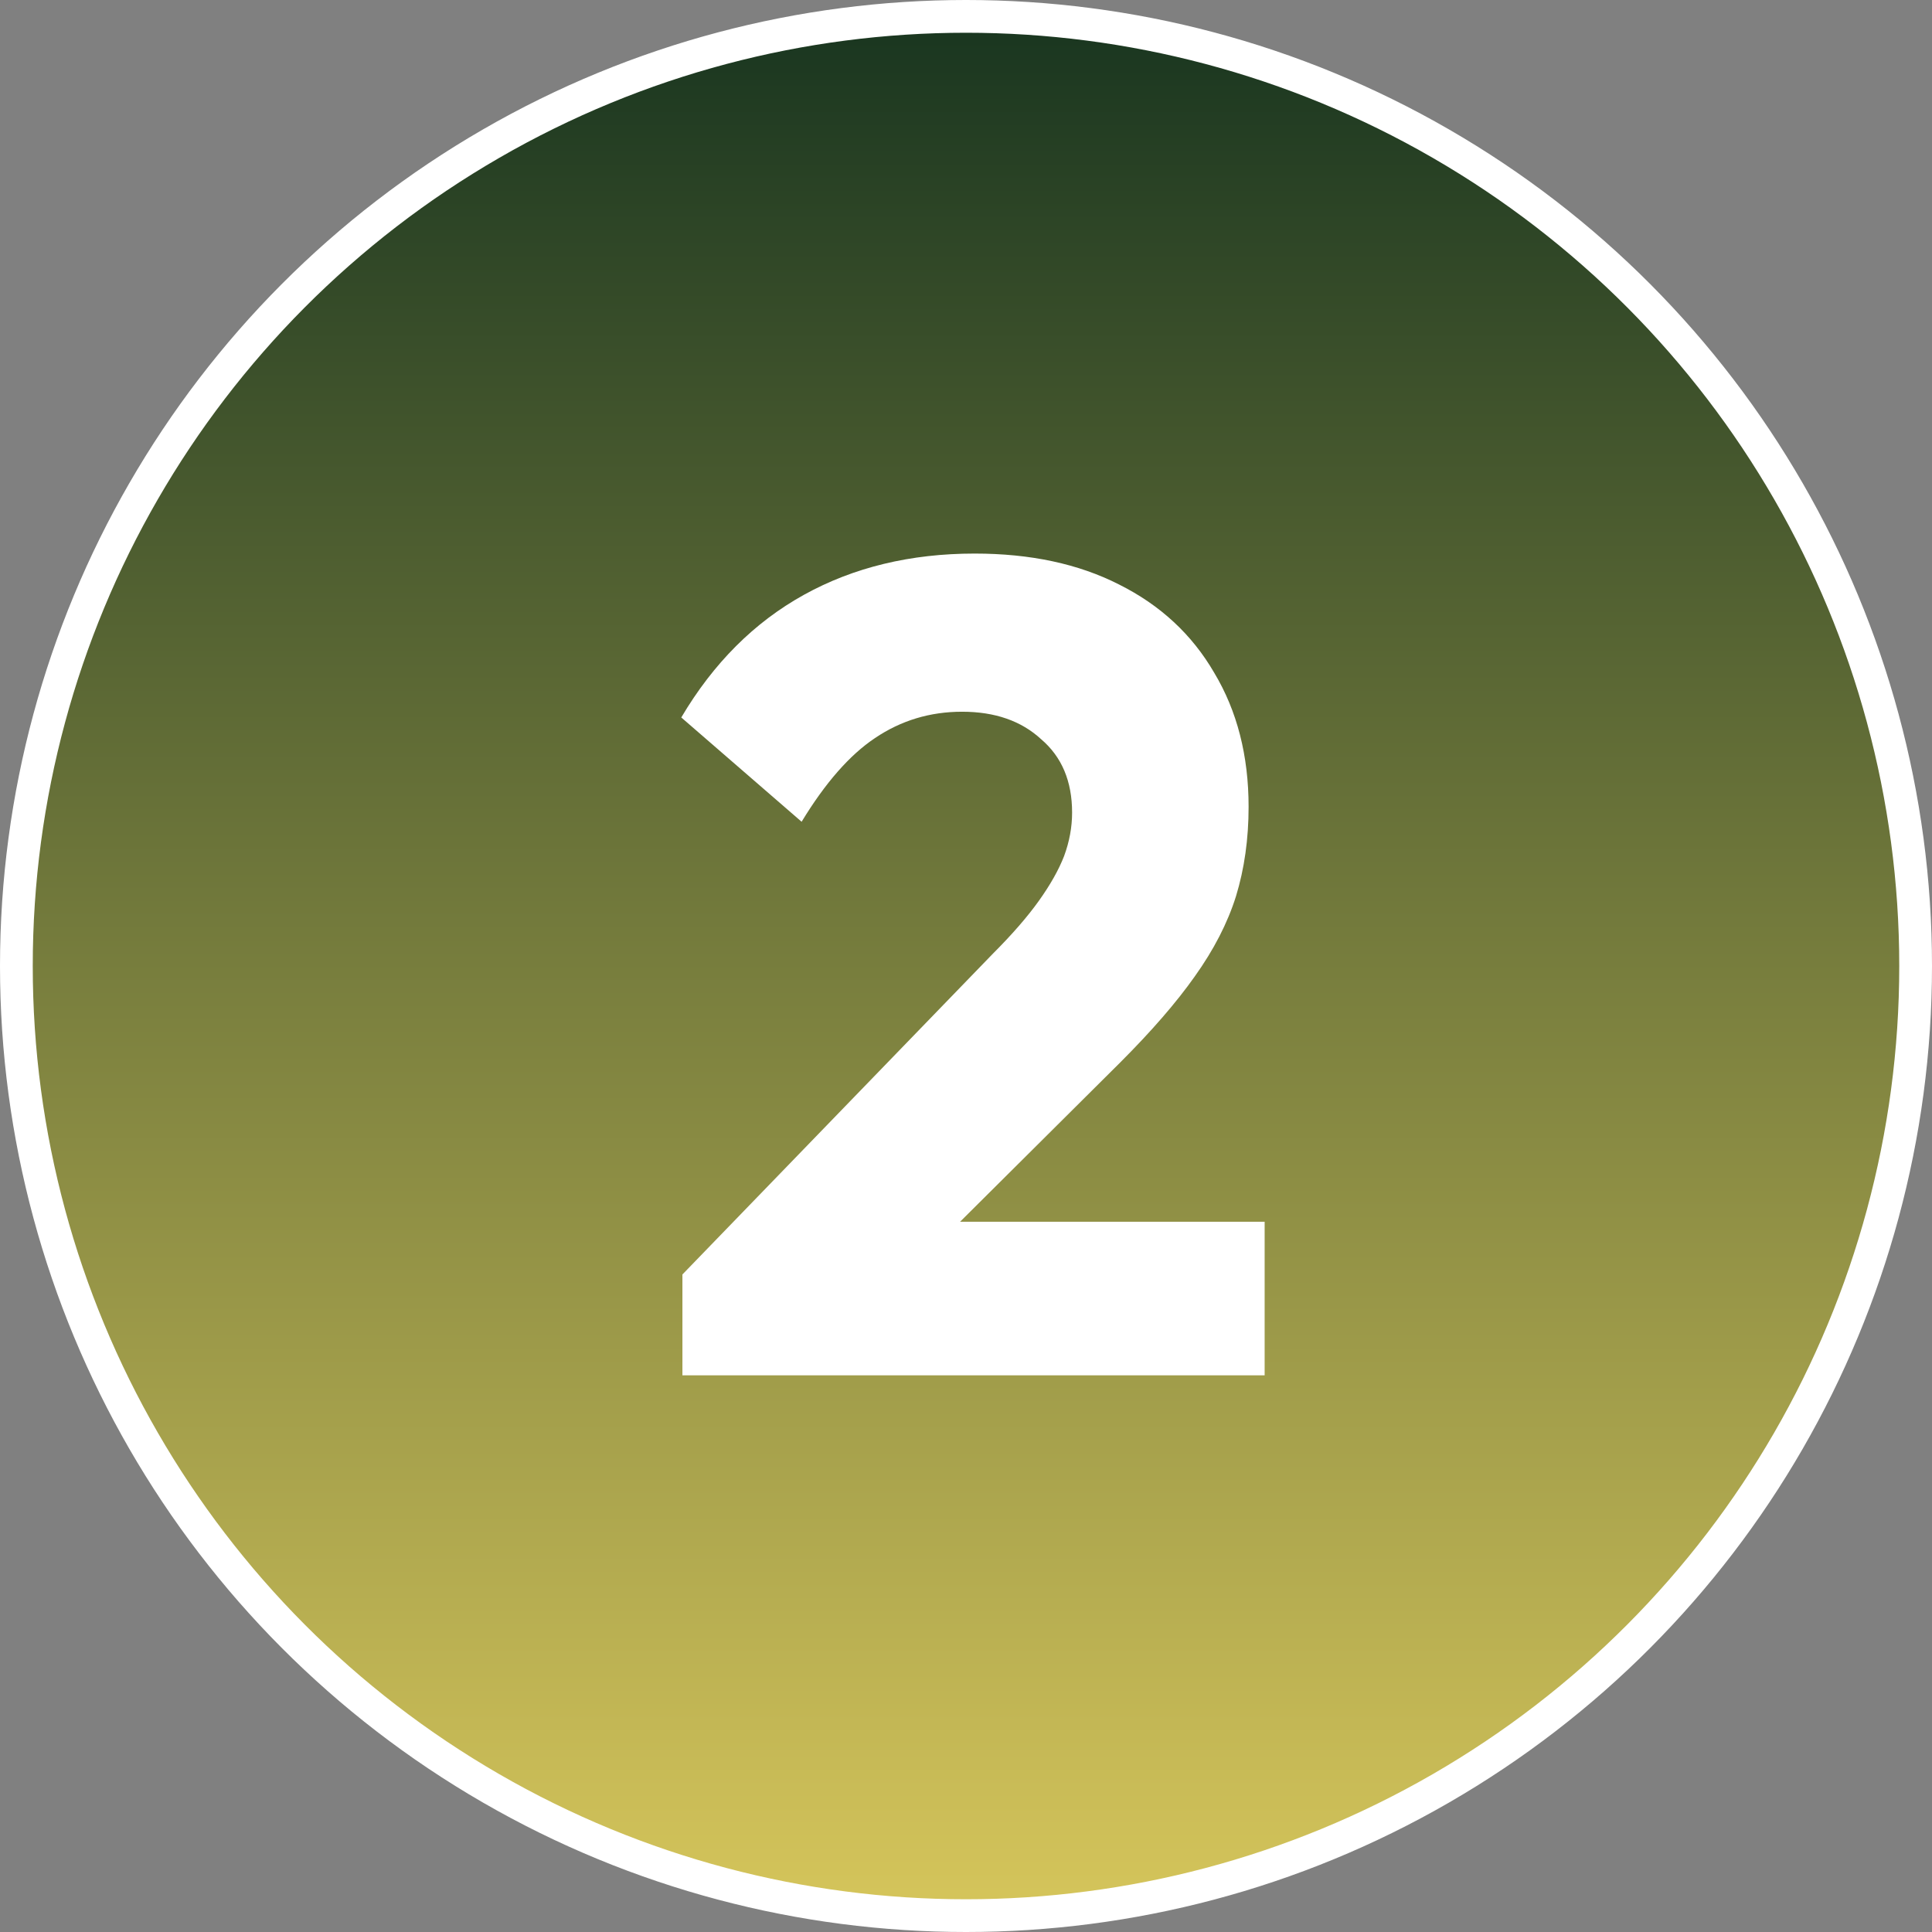 <svg width="118" height="118" viewBox="0 0 118 118" fill="none" xmlns="http://www.w3.org/2000/svg">
<rect x="0" y="0" width="118" height="118" fill="#808080" stroke="none"/>
<circle cx="59" cy="59" r="58" fill="url(#paint0_linear_4481_16)" stroke="white" stroke-width="2"/>
<path d="M41.68 77.84L60.65 58.24C61.817 57.073 62.75 56 63.45 55.02C64.15 54.04 64.663 53.13 64.99 52.29C65.317 51.403 65.48 50.517 65.48 49.63C65.48 47.717 64.85 46.223 63.59 45.15C62.377 44.03 60.767 43.47 58.76 43.47C56.8 43.47 55.027 44.007 53.44 45.08C51.9 46.107 50.407 47.81 48.96 50.19L41.61 43.82C43.57 40.507 46.067 38.01 49.1 36.33C52.133 34.65 55.61 33.81 59.53 33.81C62.937 33.81 65.877 34.44 68.35 35.7C70.87 36.96 72.807 38.757 74.16 41.09C75.56 43.423 76.26 46.153 76.26 49.28C76.26 51.24 76.003 53.06 75.49 54.74C74.977 56.373 74.137 58.007 72.97 59.64C71.85 61.227 70.333 62.977 68.42 64.89L55.26 77.98L41.68 77.84ZM41.68 84V77.84L50.99 74.62H77.24V84H41.68Z" fill="white"/>
<defs>
<linearGradient id="paint0_linear_4481_16" x1="59" y1="0" x2="59" y2="139" gradientUnits="userSpaceOnUse">
<stop stop-color="#17341F"/>
<stop offset="1" stop-color="#FAE166"/>
</linearGradient>
</defs>
</svg>
